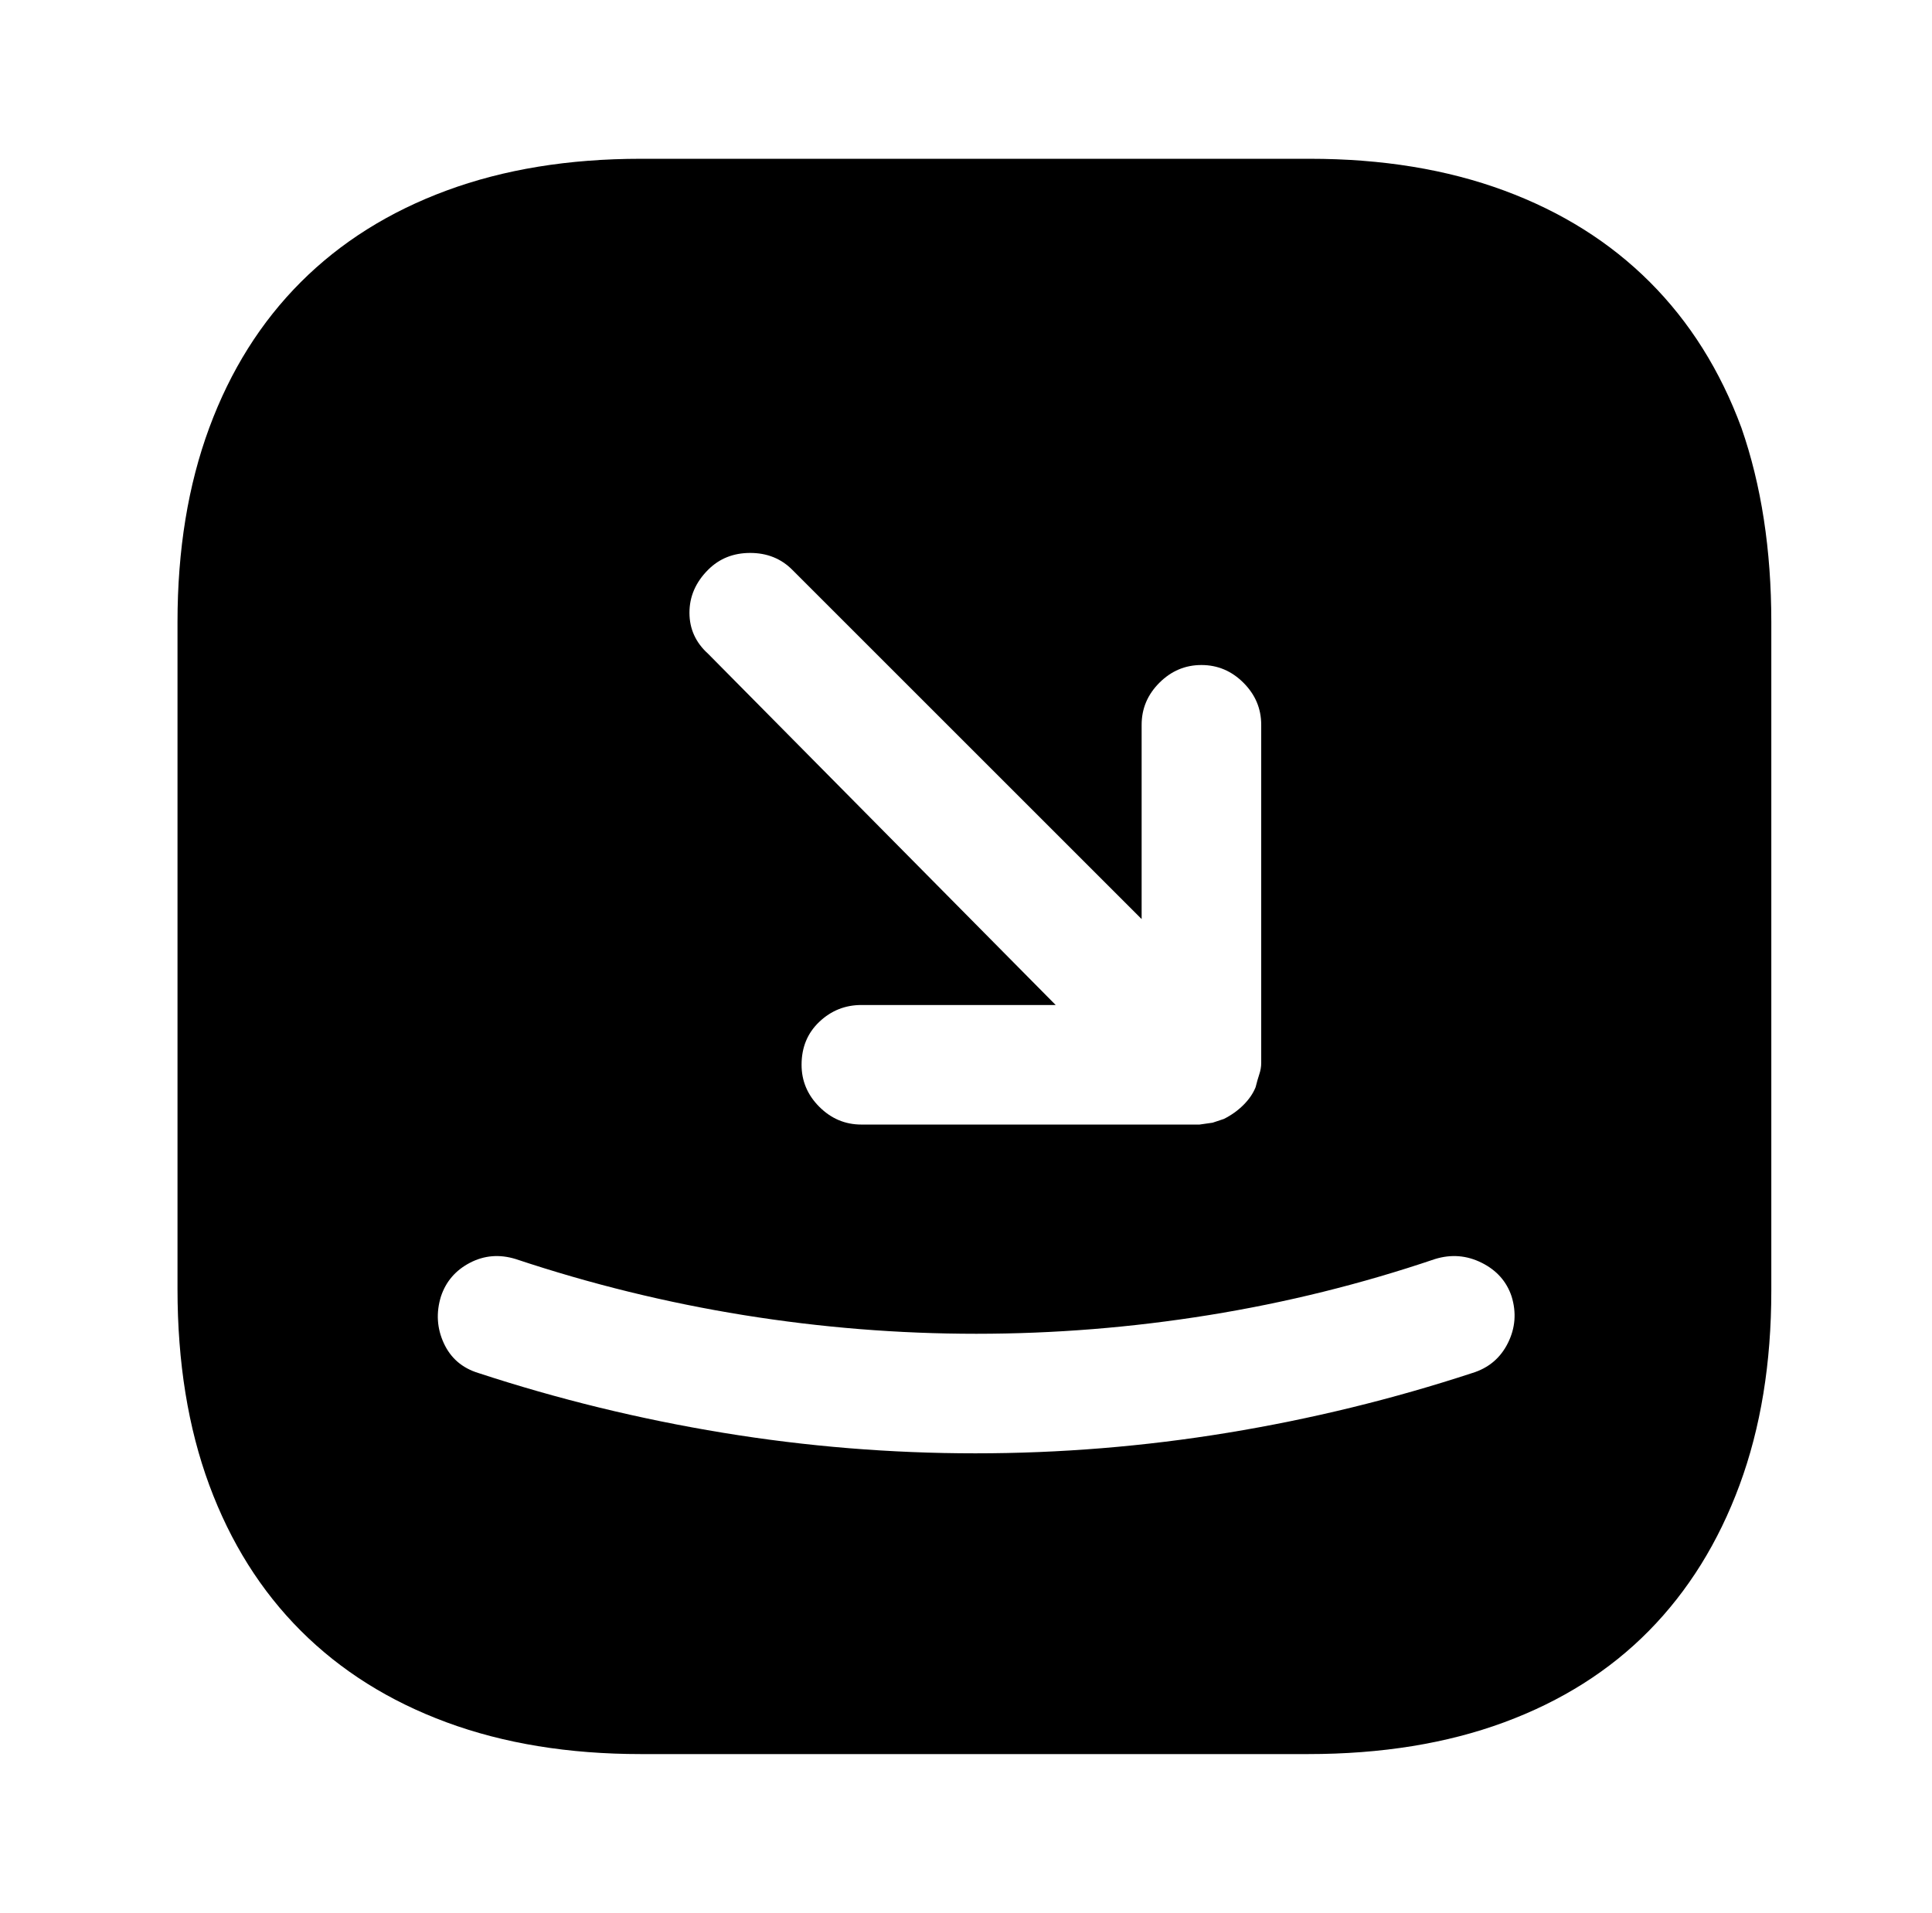<?xml version="1.0" standalone="no"?>
<!DOCTYPE svg PUBLIC "-//W3C//DTD SVG 1.1//EN" "http://www.w3.org/Graphics/SVG/1.1/DTD/svg11.dtd" >
<svg xmlns="http://www.w3.org/2000/svg" xmlns:xlink="http://www.w3.org/1999/xlink" version="1.1" viewBox="-10 0 1034 1024">
   <path fill="currentColor"
d="M691 85h-358q-58 0 -104 17t-78 49t-49 78t-17 104v357q0 59 17 105t49 78t78 49t104 17h357q59 0 105 -17t77.5 -49t48.5 -78t17 -104v-358q0 -58 -16 -104q-17 -46 -49 -78t-78 -49t-104 -17v0zM369 305q9 -9 22.5 -9t22.5 9l187 187v-104q0 -13 9.5 -22.5t22.5 -9.5
t22.5 9.5t9.5 22.5v181q0 3 -1 6t-2 7q-2 5 -6.5 9.5t-10.5 7.5l-6 2t-7 1h-181q-13 0 -22.5 -9.5t-9.5 -22.5q0 -14 9.5 -23t22.5 -9h104l-186 -188q-10 -9 -10 -22t10 -23v0zM778 735q-64 21 -131 32t-135 11t-135 -11t-131 -32q-13 -4 -18.5 -16t-1.5 -25q4 -12 15.5 -18
t24.5 -2q60 20 122 30t124.5 10t124.5 -10t121 -30q13 -4 25 2t16 18q4 13 -2 25t-19 16z" />
</svg>
